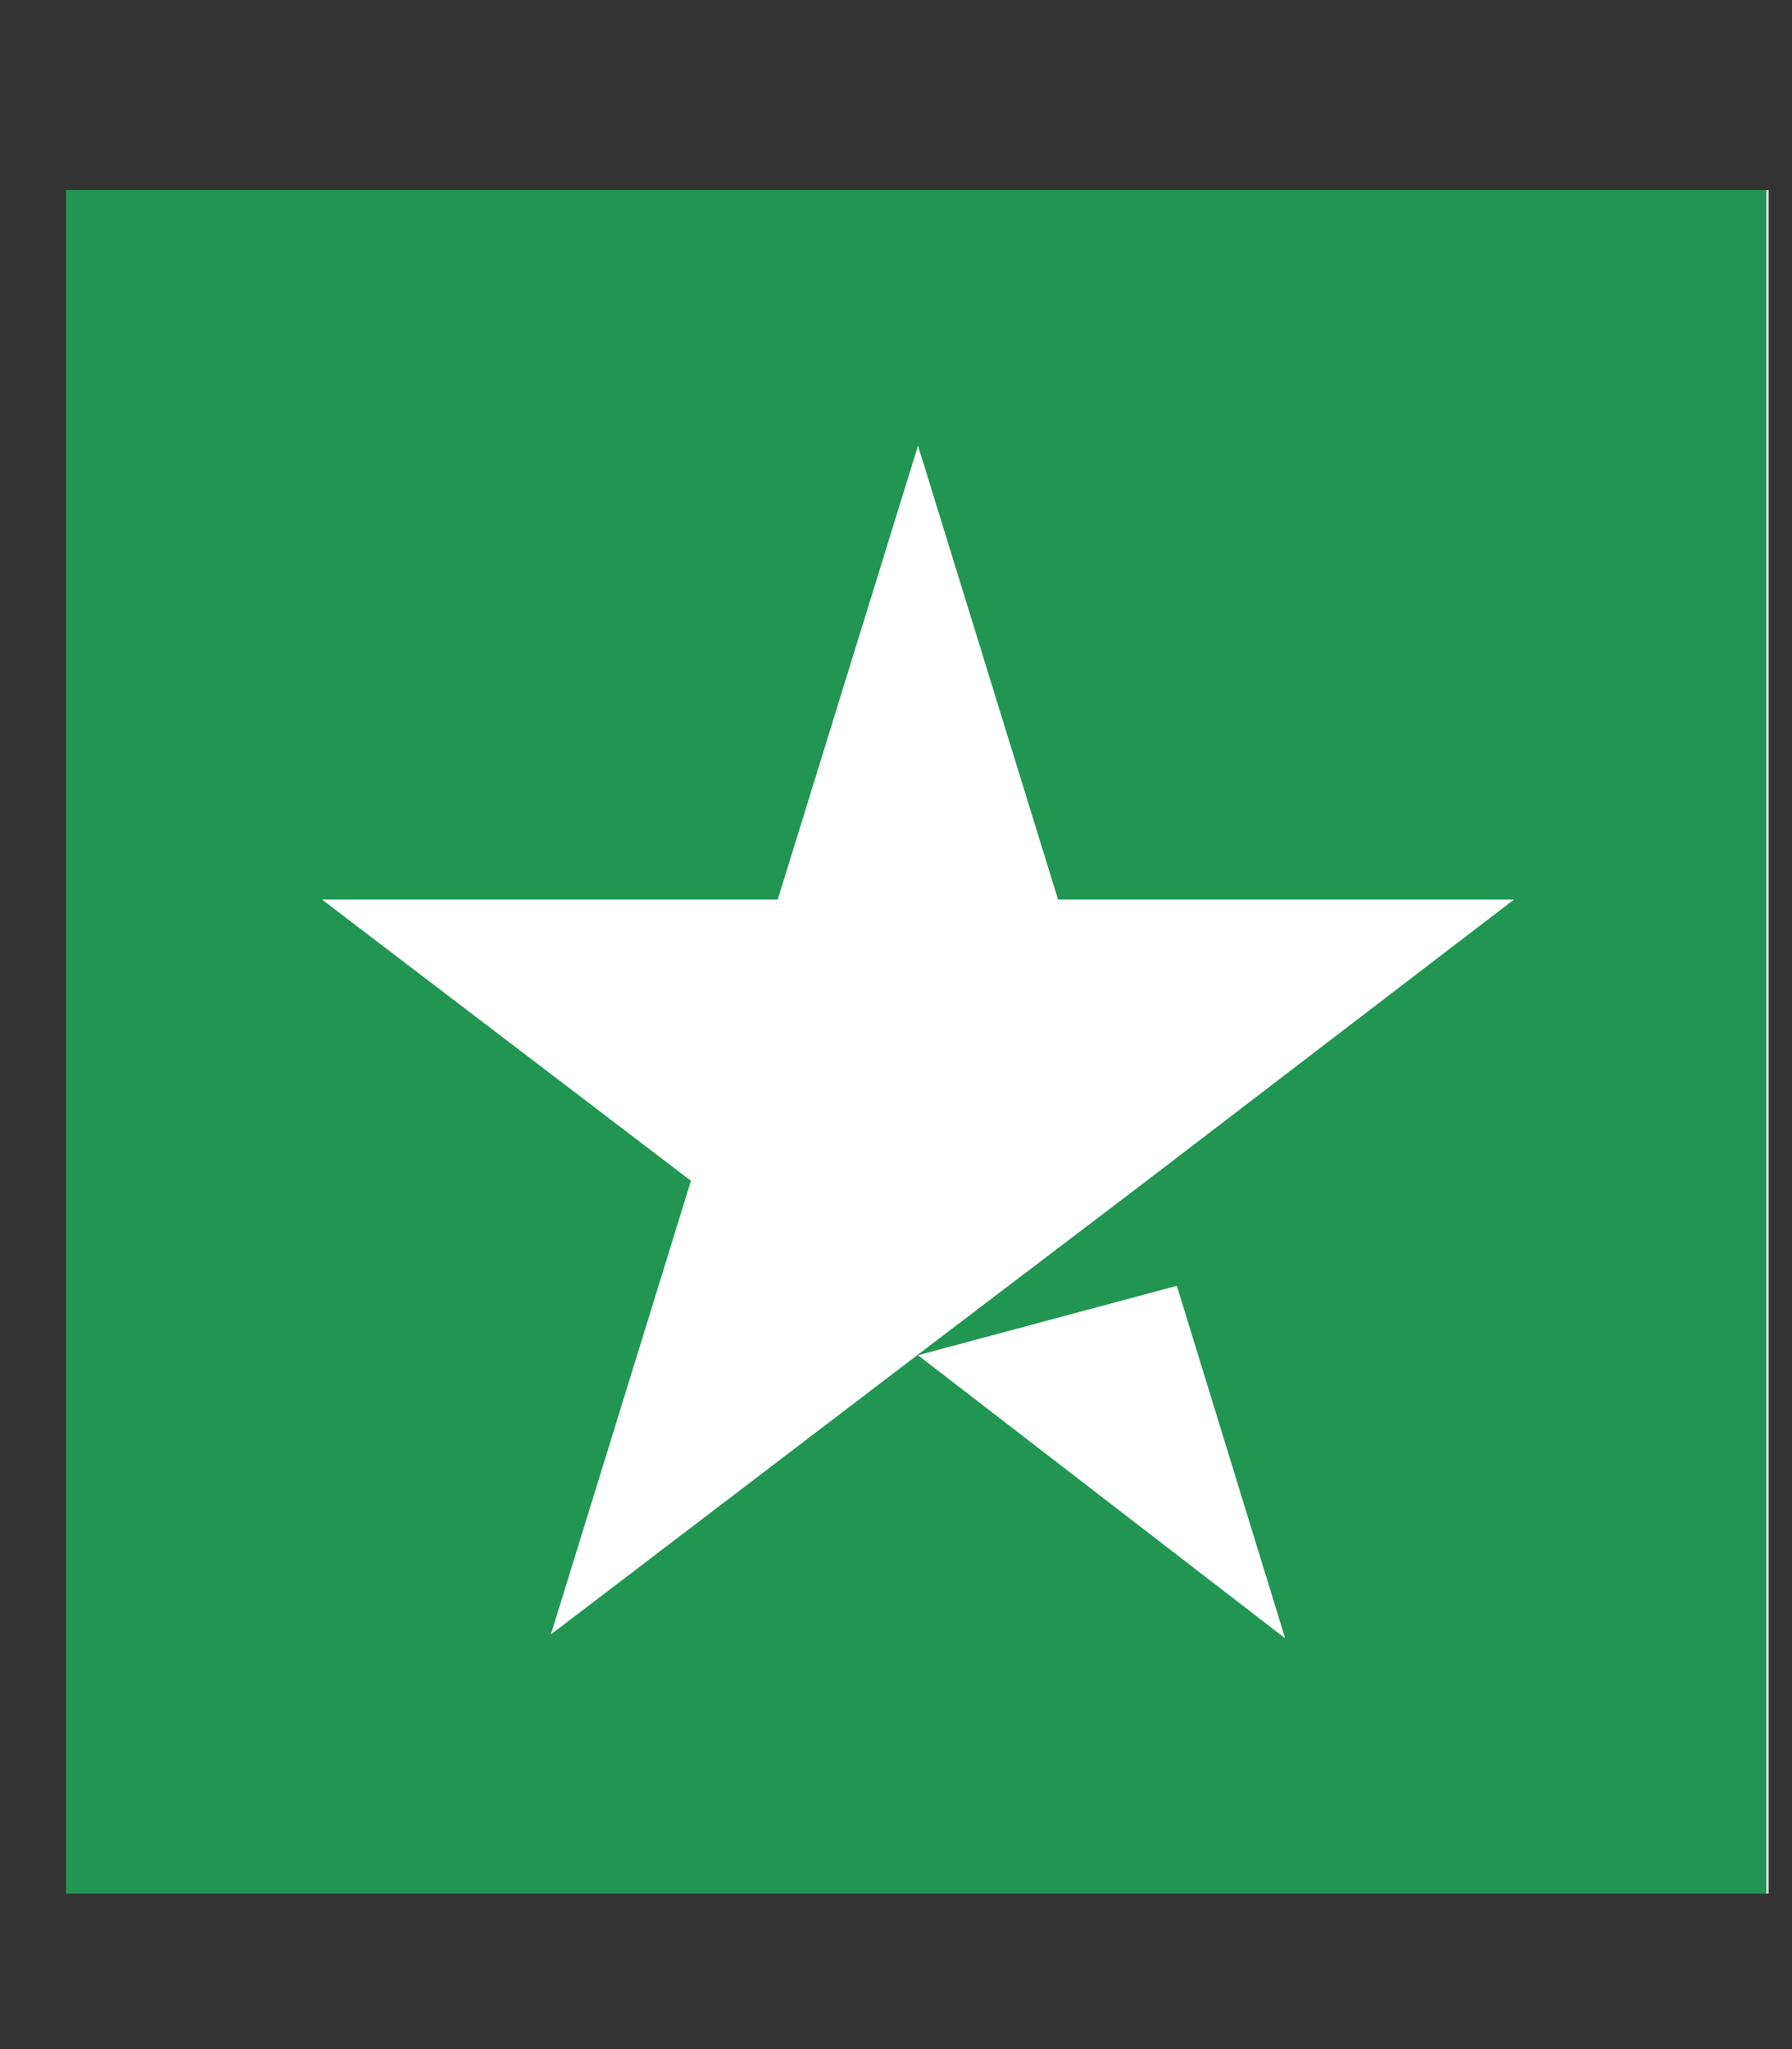 <svg width="7" height="8" viewBox="0 0 7 8" fill="none" xmlns="http://www.w3.org/2000/svg">
<rect x="0" y="0" width="7" height="8" fill="#333333" stroke="none"/>
<rect width="6.651" height="6.651" transform="translate(0.258 0.742)" fill="url(#paint0_linear_11590_2407)"/>
<path d="M3.586 5.291L4.597 5.02L5.02 6.396L3.586 5.291ZM5.914 3.512H4.133L3.586 1.74L3.038 3.512H1.258L2.699 4.61L2.152 6.381L3.593 5.283L4.479 4.61L5.914 3.512Z" fill="white"/>
<defs>
<linearGradient id="paint0_linear_11590_2407" x1="0" y1="3.326" x2="6.651" y2="3.326" gradientUnits="userSpaceOnUse">
<stop stop-color="#219653"/>
<stop offset="1" stop-color="#219653"/>
<stop offset="1" stop-color="#219653" stop-opacity="0"/>
<stop offset="1" stop-color="#D9D9D9"/>
<stop offset="1" stop-color="#D9D9D9"/>
<stop offset="1" stop-color="#219653" stop-opacity="0"/>
<stop offset="1" stop-color="#D9D9D9"/>
</linearGradient>
</defs>
</svg>
